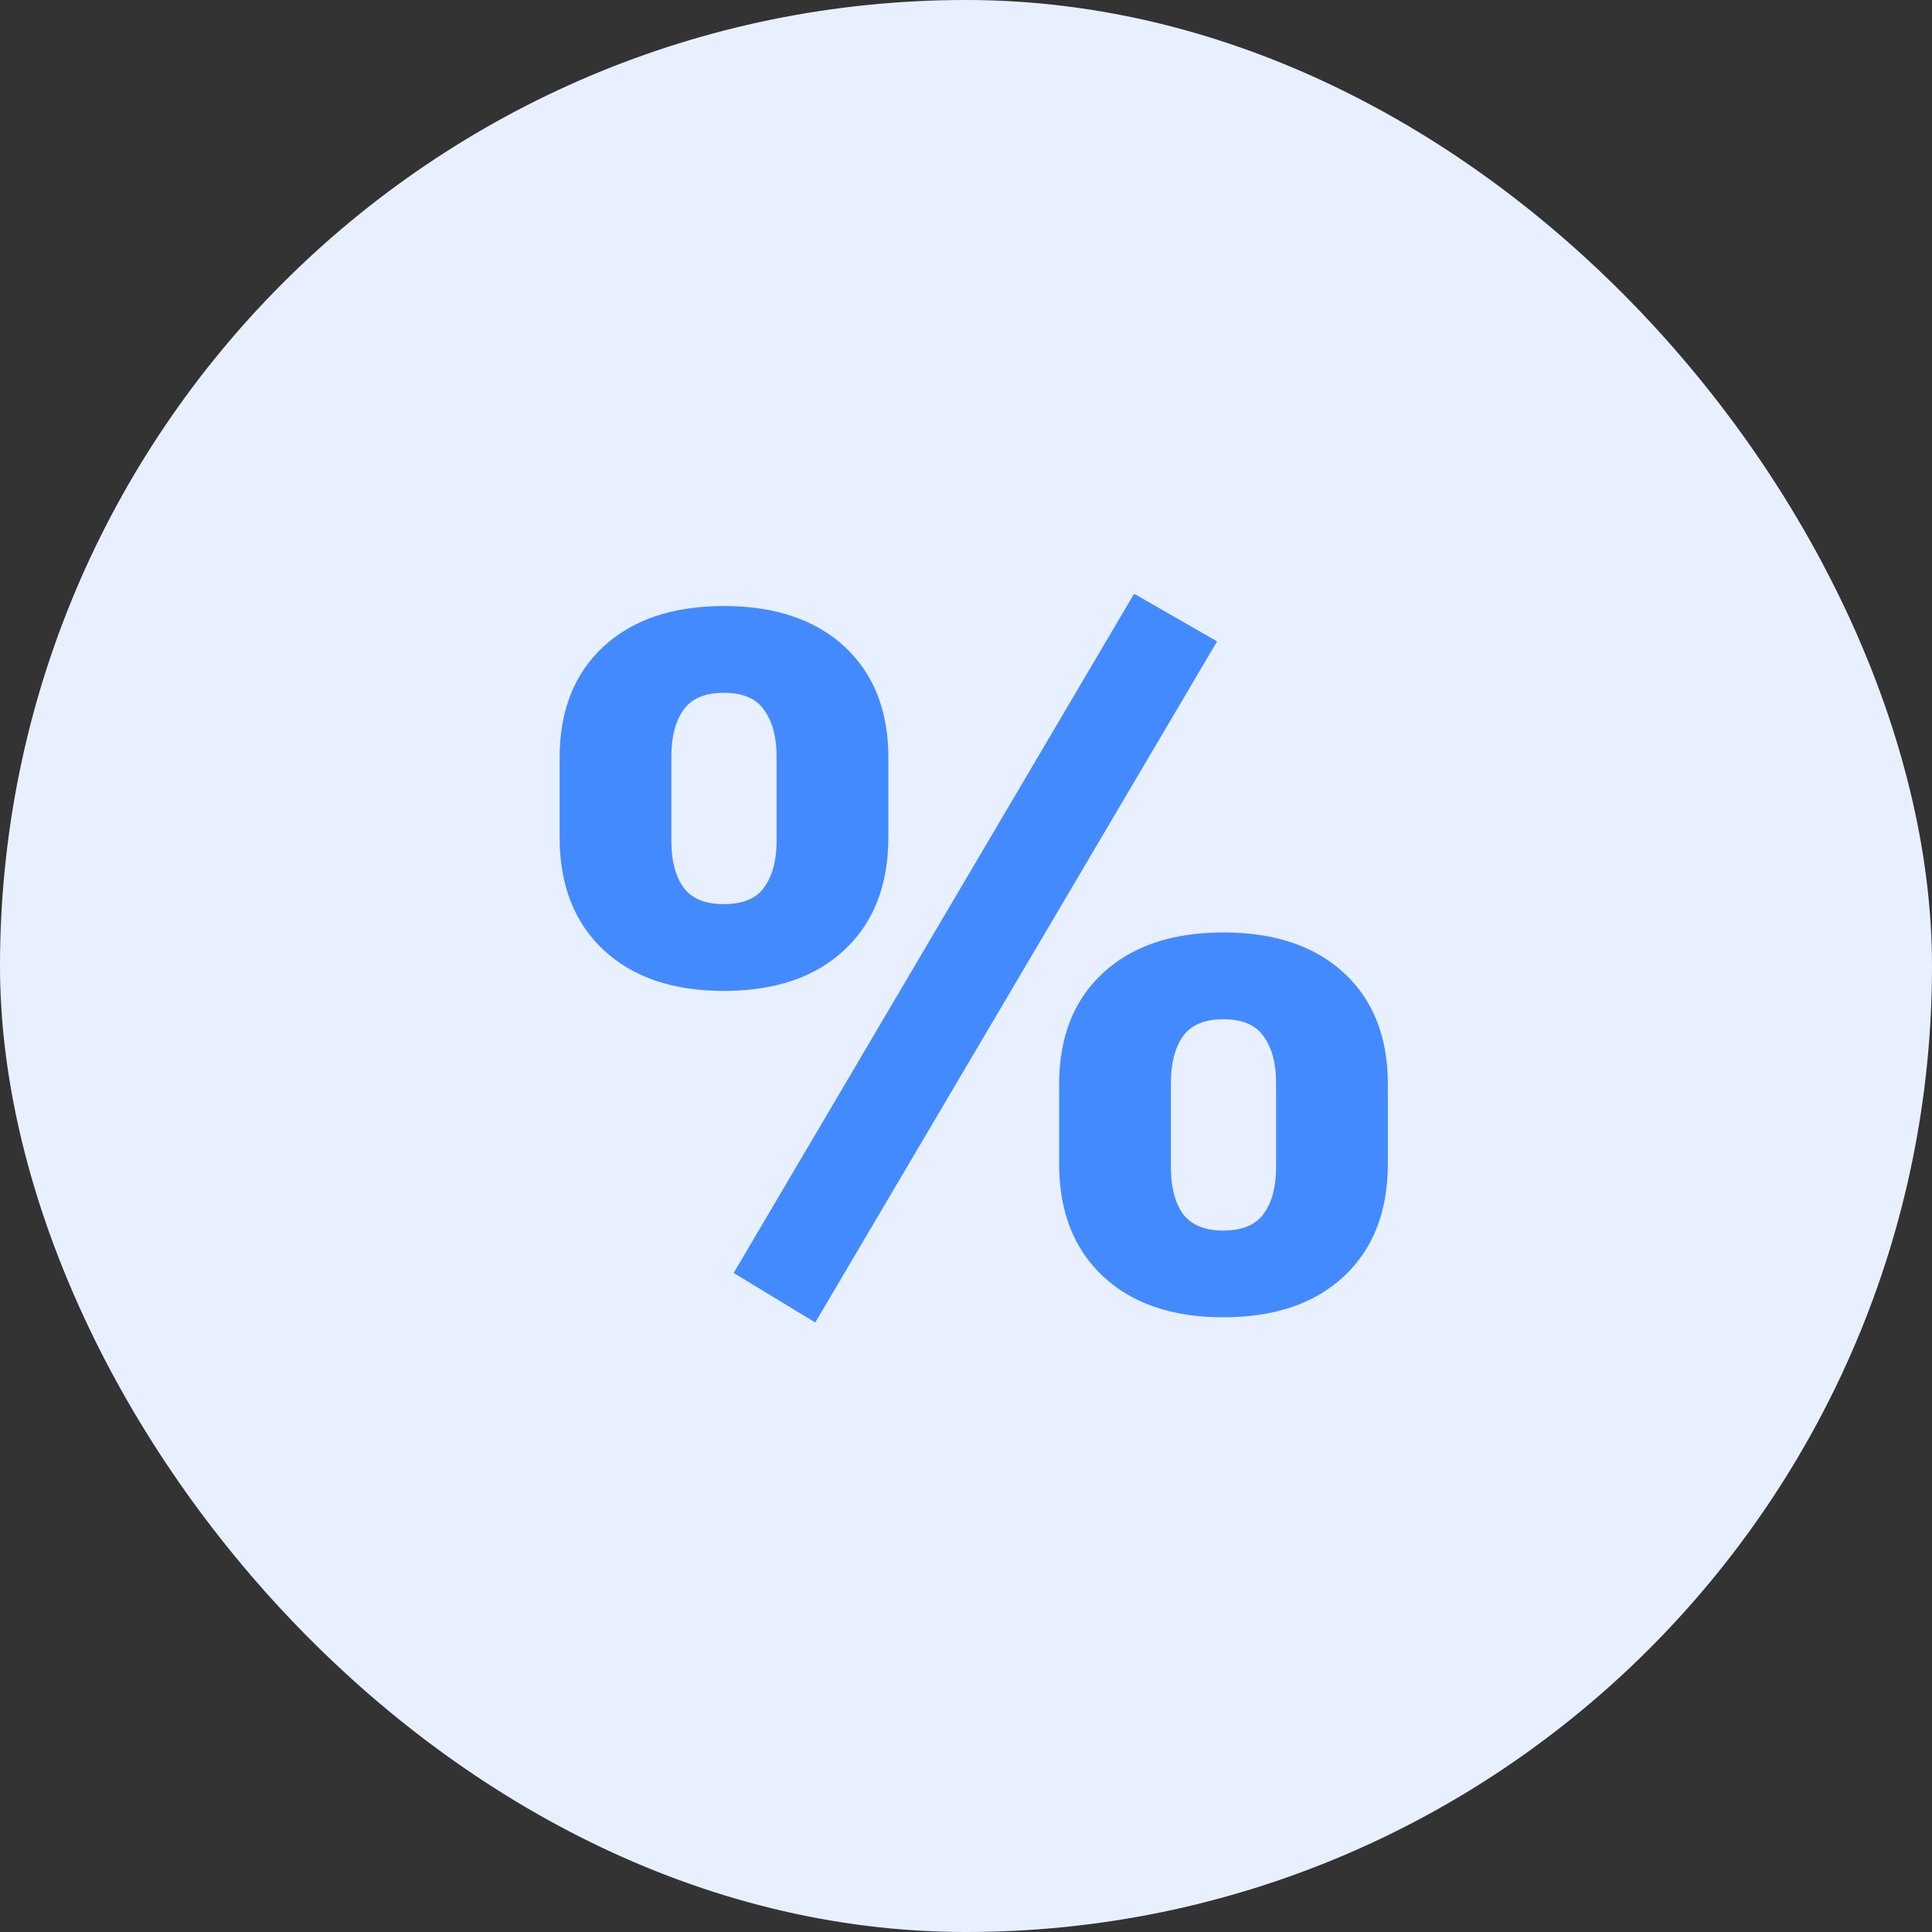 <svg width="40" height="40" viewBox="0 0 40 40" fill="none" xmlns="http://www.w3.org/2000/svg">
<rect x="0" y="0" width="40" height="40" fill="#333333" stroke="none"/>
<rect width="40" height="40" rx="20" fill="#E8F0FF"/>
<path d="M11.586 17.332C11.586 18.322 11.889 19.1 12.494 19.666C13.1 20.232 13.93 20.516 14.984 20.516C16.046 20.516 16.879 20.232 17.484 19.666C18.09 19.1 18.393 18.322 18.393 17.332V15.691C18.393 14.715 18.09 13.947 17.484 13.387C16.879 12.827 16.046 12.547 14.984 12.547C13.93 12.547 13.1 12.827 12.494 13.387C11.889 13.947 11.586 14.715 11.586 15.691V17.332ZM13.9 17.41V15.662C13.9 15.258 13.982 14.94 14.145 14.705C14.314 14.464 14.594 14.344 14.984 14.344C15.382 14.344 15.662 14.464 15.824 14.705C15.993 14.94 16.078 15.258 16.078 15.662V17.41C16.078 17.814 15.993 18.133 15.824 18.367C15.662 18.602 15.382 18.719 14.984 18.719C14.594 18.719 14.314 18.602 14.145 18.367C13.982 18.133 13.9 17.814 13.9 17.41ZM25.199 13.279L23.48 12.293L15.19 26.355L16.879 27.381L25.199 13.279ZM21.928 24.09C21.928 25.079 22.23 25.857 22.836 26.424C23.441 26.99 24.271 27.273 25.326 27.273C26.387 27.273 27.221 26.99 27.826 26.424C28.432 25.857 28.734 25.079 28.734 24.09V22.449C28.734 21.473 28.432 20.704 27.826 20.145C27.221 19.585 26.387 19.305 25.326 19.305C24.271 19.305 23.441 19.585 22.836 20.145C22.23 20.704 21.928 21.473 21.928 22.449V24.09ZM24.242 24.168V22.42C24.242 22.016 24.324 21.697 24.486 21.463C24.656 21.222 24.936 21.102 25.326 21.102C25.723 21.102 26.003 21.222 26.166 21.463C26.335 21.697 26.42 22.016 26.42 22.42V24.168C26.42 24.572 26.335 24.891 26.166 25.125C26.003 25.359 25.723 25.477 25.326 25.477C24.936 25.477 24.656 25.359 24.486 25.125C24.324 24.891 24.242 24.572 24.242 24.168Z" fill="#448AFF"/>
</svg>
